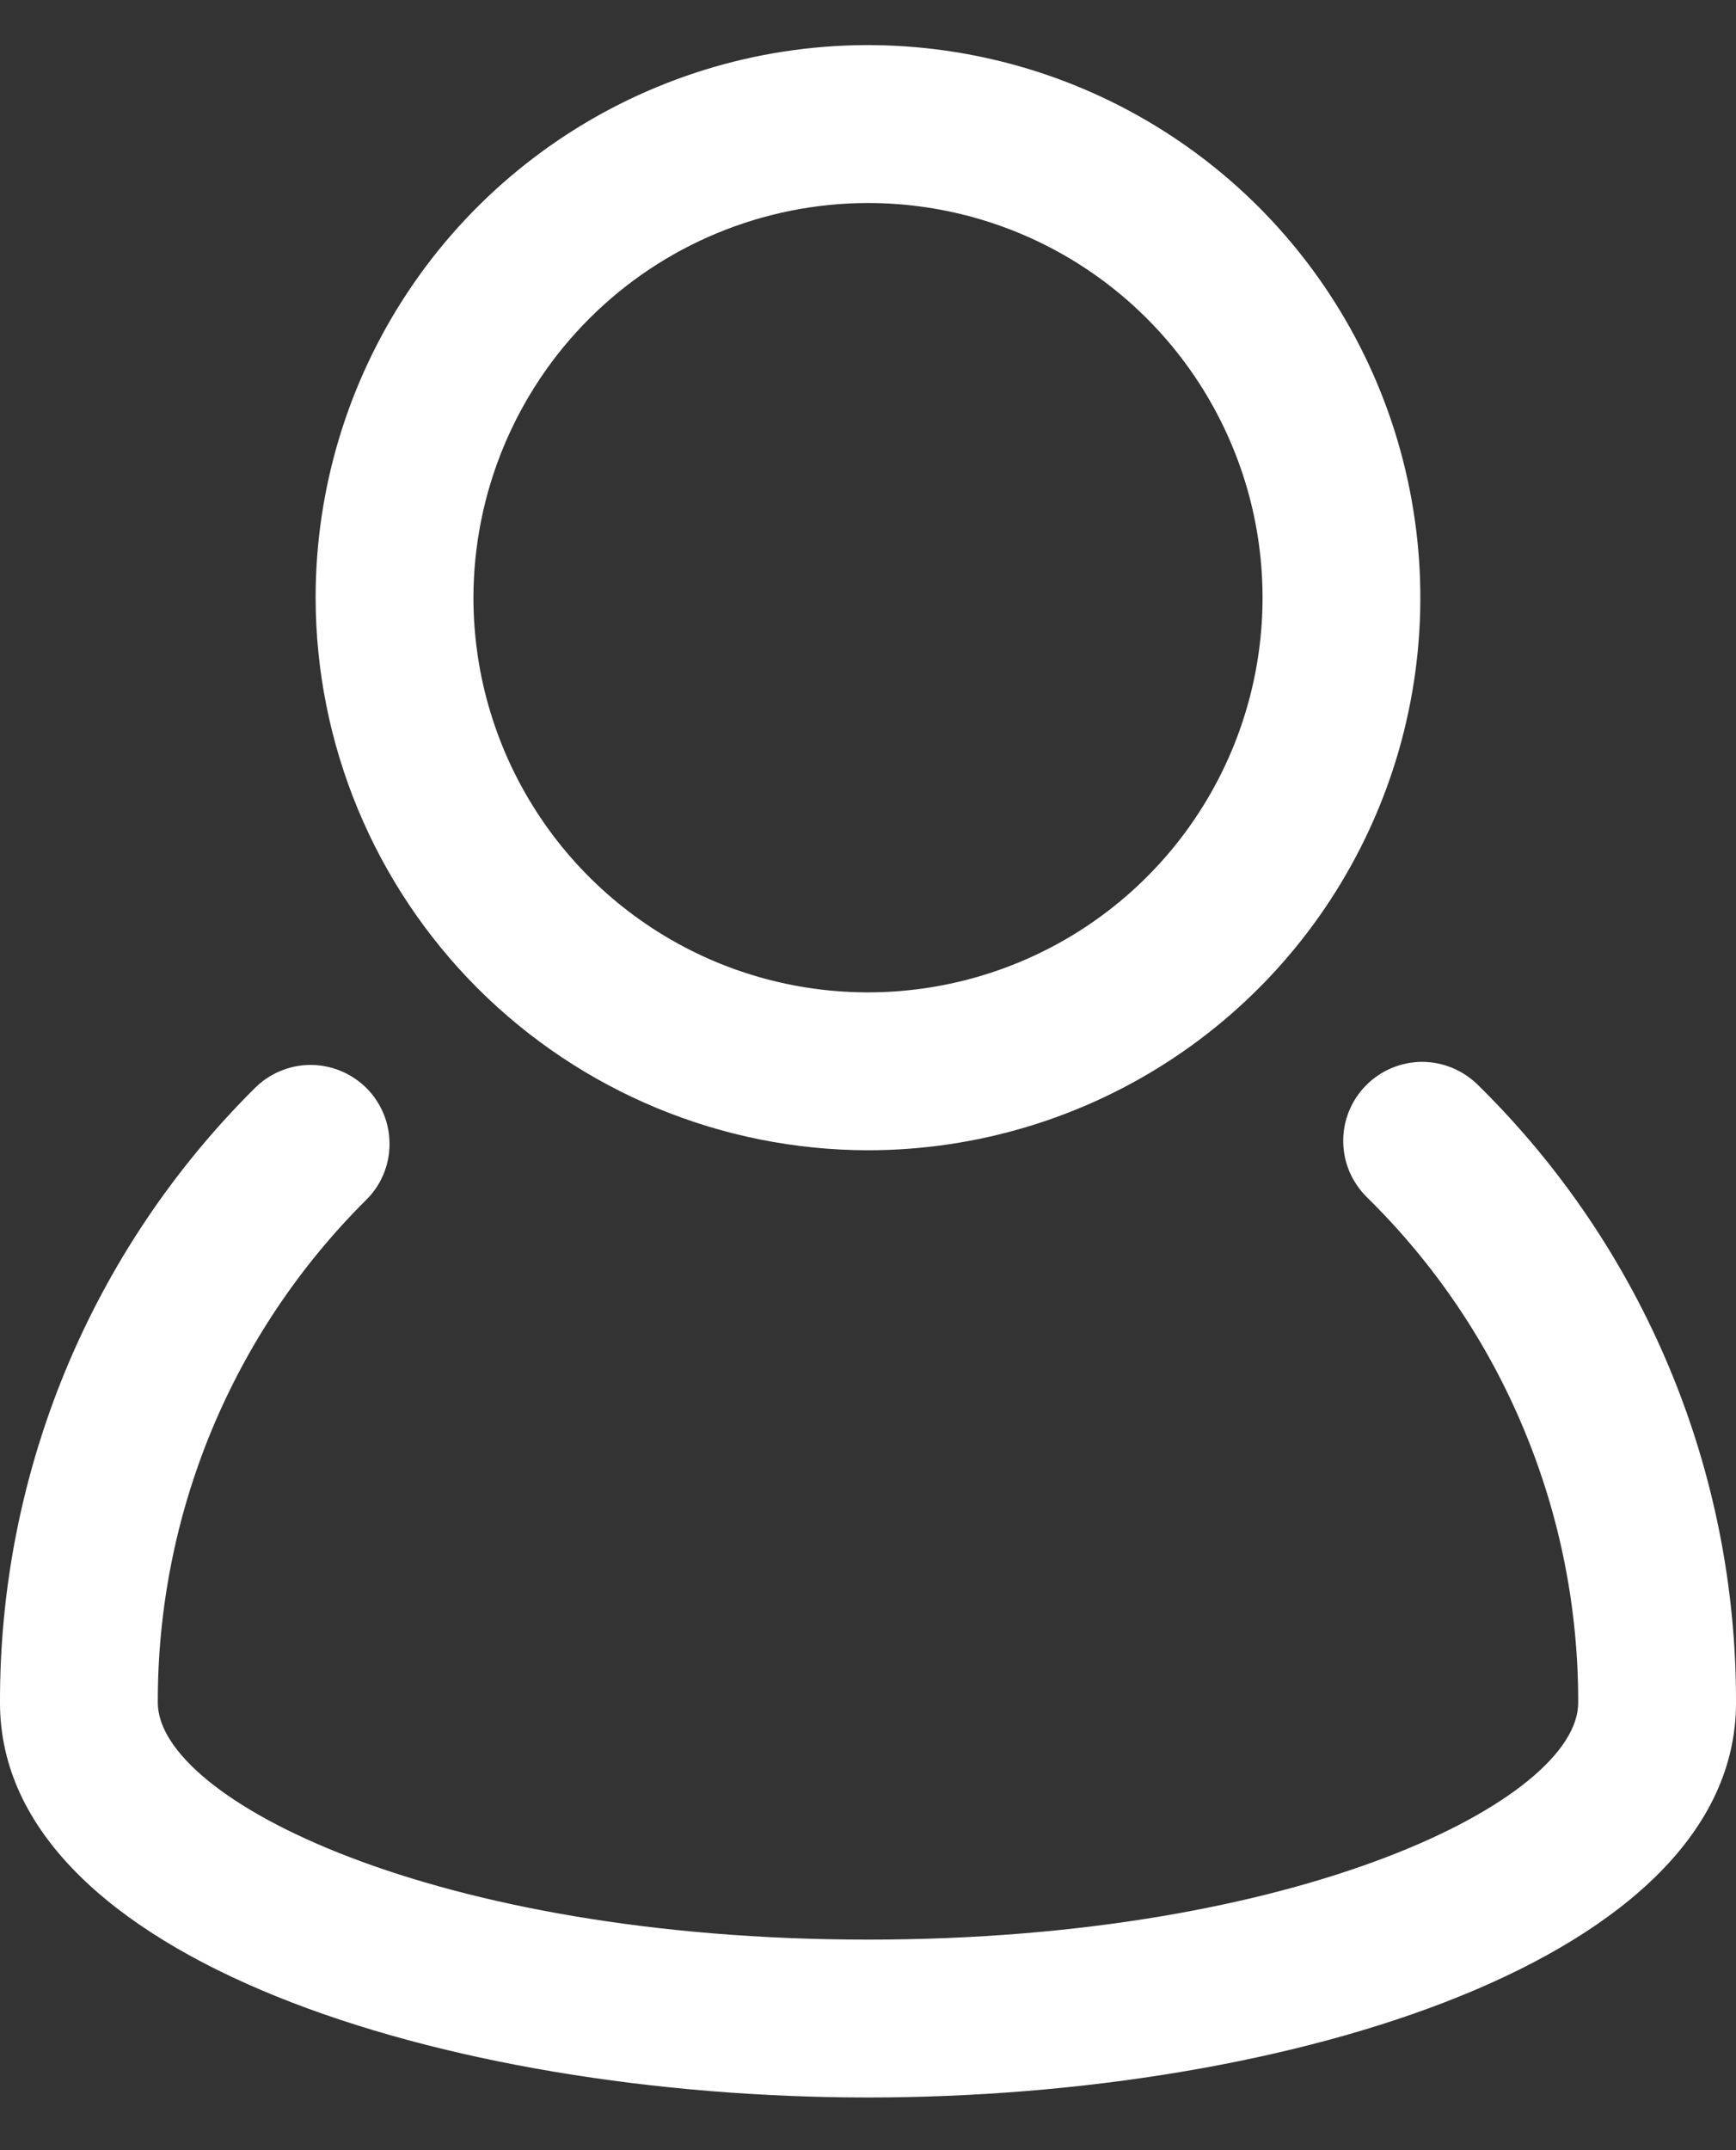 <svg width="21" height="26" viewBox="0 0 21 26" fill="none" xmlns="http://www.w3.org/2000/svg">
<rect x="0" y="0" width="21" height="26" fill="#333333" stroke="none"/>
<path d="M17.886 13.127C17.797 13.037 17.691 12.965 17.575 12.916C17.458 12.866 17.332 12.841 17.206 12.84C17.079 12.84 16.954 12.865 16.837 12.914C16.72 12.962 16.614 13.034 16.525 13.124C16.436 13.214 16.365 13.321 16.318 13.438C16.27 13.556 16.247 13.681 16.249 13.808C16.25 13.935 16.277 14.06 16.328 14.176C16.379 14.292 16.452 14.397 16.543 14.485C17.353 15.281 17.996 16.232 18.433 17.281C18.871 18.329 19.094 19.455 19.091 20.591C19.091 21.758 15.744 23.454 10.5 23.454C5.256 23.454 1.909 21.758 1.909 20.589C1.906 19.46 2.127 18.343 2.558 17.3C2.99 16.258 3.624 15.311 4.424 14.515C4.515 14.427 4.587 14.322 4.636 14.206C4.686 14.089 4.712 13.964 4.712 13.838C4.713 13.712 4.689 13.586 4.641 13.47C4.593 13.353 4.522 13.246 4.433 13.157C4.343 13.068 4.237 12.997 4.12 12.949C4.003 12.901 3.878 12.877 3.752 12.877C3.625 12.878 3.5 12.904 3.384 12.954C3.268 13.003 3.163 13.075 3.074 13.166C2.096 14.139 1.321 15.296 0.793 16.57C0.266 17.845 -0.004 19.211 4.50654e-05 20.591C4.50654e-05 23.691 5.409 25.363 10.5 25.363C15.591 25.363 21 23.691 21 20.591C21.004 19.202 20.731 17.826 20.196 16.545C19.661 15.263 18.876 14.101 17.886 13.127Z" fill="white"/>
<path d="M10.5 13.909C11.821 13.909 13.113 13.517 14.212 12.783C15.311 12.049 16.167 11.005 16.673 9.784C17.179 8.563 17.311 7.22 17.053 5.924C16.796 4.628 16.159 3.437 15.225 2.502C14.29 1.568 13.1 0.932 11.803 0.674C10.507 0.416 9.164 0.548 7.943 1.054C6.722 1.56 5.678 2.416 4.944 3.515C4.21 4.614 3.818 5.906 3.818 7.227C3.82 8.999 4.525 10.697 5.777 11.95C7.03 13.202 8.728 13.907 10.5 13.909ZM10.5 2.455C11.444 2.455 12.367 2.734 13.152 3.259C13.936 3.783 14.548 4.529 14.909 5.401C15.271 6.273 15.365 7.233 15.181 8.158C14.997 9.084 14.542 9.935 13.875 10.602C13.207 11.27 12.357 11.724 11.431 11.908C10.505 12.092 9.546 11.998 8.673 11.637C7.801 11.275 7.056 10.664 6.532 9.879C6.007 9.094 5.727 8.171 5.727 7.227C5.729 5.962 6.232 4.749 7.127 3.854C8.021 2.959 9.235 2.456 10.5 2.455Z" fill="white"/>
</svg>
